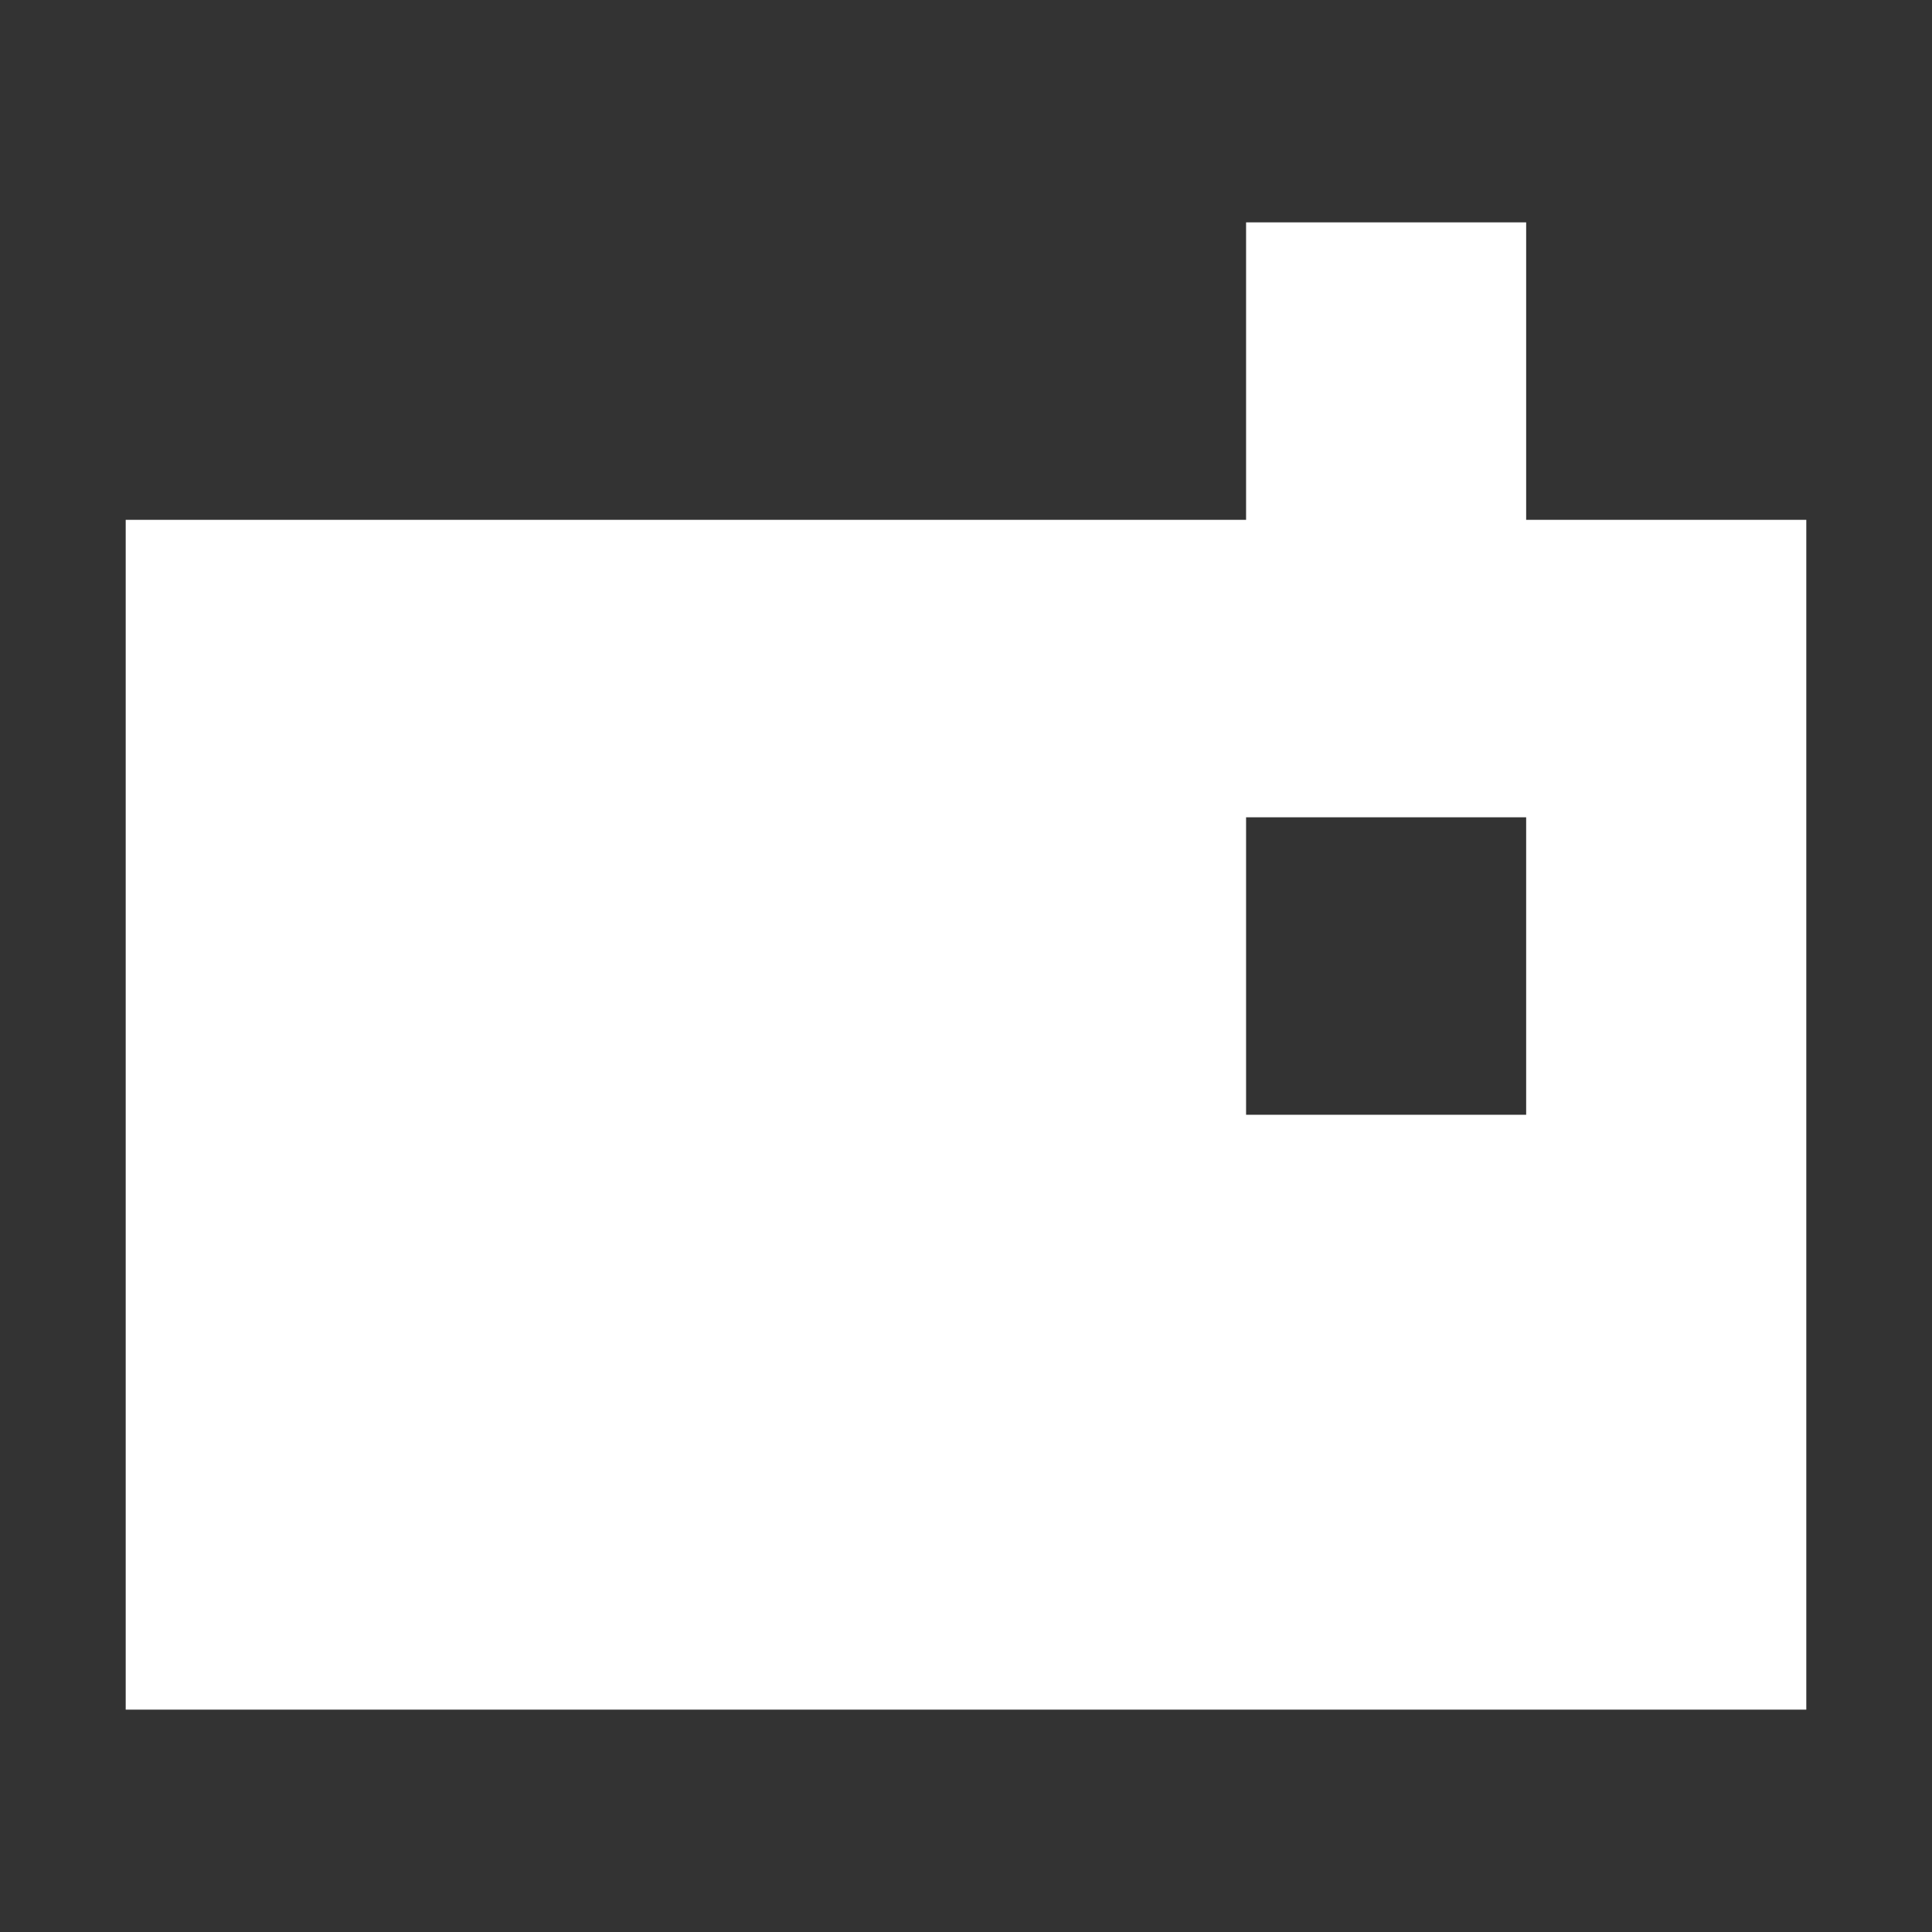 <?xml version="1.0" encoding="UTF-8" standalone="no"?>
<!-- Generated by IcoMoon.io -->

<svg
   version="1.1"
   width="32"
   height="32"
   viewBox="0 0 32 32"
   id="svg1"
   xmlns="http://www.w3.org/2000/svg"
   xmlns:svg="http://www.w3.org/2000/svg">
  <rect x="0" y="0" width="32" height="32" fill="#333333" stroke="none"/>
  <defs
     id="defs1" />
  <path
     d="M 25.278,8.61 V 3.683 H 20.639 V 8.61 H 2.082 V 28.317 H 29.918 V 8.61 Z m 0,9.854 h -4.639 v -4.927 h 4.639 z"
     id="path1"
     style="fill:#ffffff;stroke-width:1.195" />
</svg>
